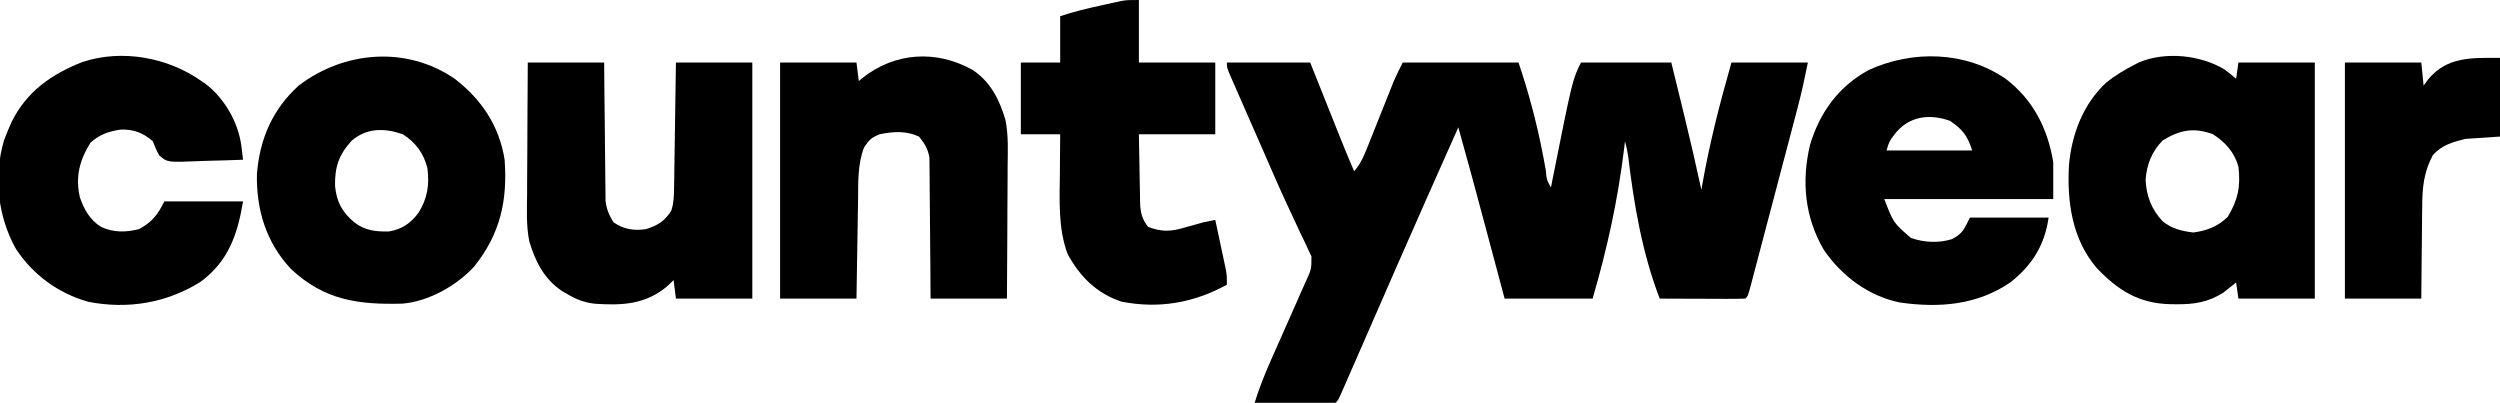 <svg height="174" width="1080" xmlns="http://www.w3.org/2000/svg" version="1.1">
<path transform="translate(530,27)" fill="#000000" d="M0 0 C11.88 0 23.76 0 36 0 C37.12 2.806 38.24 5.613 39.395 8.504 C40.487 11.238 41.579 13.972 42.671 16.705 C43.427 18.597 44.183 20.49 44.938 22.382 C46.027 25.111 47.117 27.839 48.207 30.566 C48.542 31.405 48.876 32.244 49.221 33.108 C51.084 37.768 53.002 42.396 55 47 C58.182 43.323 59.71 39.192 61.469 34.727 C61.79 33.925 62.112 33.124 62.443 32.298 C63.468 29.743 64.484 27.184 65.5 24.625 C66.517 22.074 67.535 19.523 68.557 16.973 C69.191 15.389 69.822 13.805 70.45 12.218 C70.74 11.491 71.031 10.764 71.33 10.014 C71.581 9.382 71.832 8.75 72.09 8.099 C73.282 5.349 74.659 2.681 76 0 C92.5 0 109 0 126 0 C128.197 6.591 130.187 13.049 131.938 19.75 C132.196 20.736 132.455 21.723 132.721 22.739 C134.748 30.64 136.38 38.58 137.795 46.612 C138.167 50.635 138.167 50.635 140 54 C140.226 52.863 140.226 52.863 140.456 51.703 C149.29 7.42 149.29 7.42 153 0 C165.87 0 178.74 0 192 0 C193.403 5.734 194.805 11.467 196.25 17.375 C196.683 19.143 197.117 20.911 197.563 22.732 C200.184 33.458 202.648 44.212 205 55 C205.11 54.364 205.219 53.729 205.332 53.073 C208.506 34.962 212.936 17.682 218 0 C228.89 0 239.78 0 251 0 C249.685 6.576 248.3 13.008 246.586 19.473 C246.237 20.804 246.237 20.804 245.88 22.162 C245.12 25.058 244.355 27.953 243.59 30.848 C243.057 32.871 242.524 34.895 241.991 36.918 C240.88 41.139 239.766 45.359 238.65 49.579 C237.218 54.998 235.791 60.42 234.366 65.841 C233.27 70.01 232.17 74.178 231.069 78.346 C230.542 80.346 230.015 82.346 229.489 84.347 C228.758 87.129 228.022 89.911 227.285 92.692 C226.958 93.939 226.958 93.939 226.625 95.212 C225.114 100.886 225.114 100.886 224 102 C221.261 102.089 218.547 102.115 215.809 102.098 C214.989 102.096 214.169 102.095 213.324 102.093 C210.695 102.088 208.066 102.075 205.438 102.062 C203.66 102.057 201.882 102.053 200.104 102.049 C195.736 102.038 191.368 102.021 187 102 C179.417 82.266 175.898 61.482 173.37 40.58 C173.047 38.326 172.603 36.193 172 34 C171.896 34.887 171.791 35.775 171.684 36.689 C168.953 59.232 164.388 80.165 158 102 C145.46 102 132.92 102 120 102 C118.975 98.166 117.95 94.333 116.895 90.383 C116.062 87.271 115.23 84.159 114.397 81.047 C113.526 77.793 112.656 74.538 111.786 71.284 C107.925 56.837 104.047 42.396 100 28 C86.362 58.592 86.362 58.592 72.875 89.25 C72.609 89.859 72.343 90.469 72.069 91.096 C70.679 94.28 69.289 97.463 67.9 100.647 C64.412 108.638 60.921 116.628 57.423 124.614 C56.603 126.488 55.784 128.362 54.966 130.237 C53.827 132.845 52.685 135.452 51.543 138.059 C51.199 138.849 50.855 139.639 50.5 140.452 C48.114 145.886 48.114 145.886 47 147 C44.406 147.089 41.84 147.115 39.246 147.098 C38.471 147.096 37.695 147.095 36.896 147.093 C34.41 147.088 31.924 147.075 29.438 147.062 C27.756 147.057 26.074 147.053 24.393 147.049 C20.262 147.038 16.131 147.021 12 147 C13.991 140.647 16.377 134.58 19.09 128.504 C19.476 127.63 19.861 126.757 20.259 125.857 C21.481 123.09 22.709 120.326 23.938 117.562 C25.162 114.802 26.384 112.041 27.605 109.279 C28.361 107.57 29.119 105.861 29.879 104.153 C30.58 102.572 31.273 100.988 31.957 99.4 C32.687 97.72 33.442 96.051 34.216 94.391 C36.54 89.27 36.54 89.27 36.546 83.761 C35.87 82.346 35.87 82.346 35.18 80.902 C34.673 79.791 34.165 78.68 33.643 77.535 C33.054 76.336 32.464 75.137 31.875 73.938 C31.279 72.658 30.686 71.377 30.097 70.094 C28.801 67.277 27.488 64.469 26.167 61.664 C22.538 53.911 19.161 46.045 15.741 38.199 C14.22 34.716 12.688 31.237 11.156 27.758 C9.758 24.581 8.364 21.402 6.972 18.222 C6.331 16.757 5.69 15.293 5.047 13.829 C4.182 11.856 3.323 9.882 2.465 7.906 C1.985 6.806 1.506 5.706 1.011 4.572 C0 2 0 2 0 0 Z"></path>
<path transform="translate(961,30)" fill="#000000" d="M0 0 C1.692 1.301 3.366 2.627 5 4 C5.33 1.69 5.66 -0.62 6 -3 C16.89 -3 27.78 -3 39 -3 C39 30.66 39 64.32 39 99 C28.11 99 17.22 99 6 99 C5.505 95.535 5.505 95.535 5 92 C4.273 92.597 4.273 92.597 3.531 93.207 C2.861 93.737 2.191 94.267 1.5 94.812 C0.85 95.335 0.201 95.857 -0.469 96.395 C-7.01 100.543 -13.153 101.53 -20.812 101.438 C-22.135 101.425 -22.135 101.425 -23.484 101.412 C-37.13 101.059 -45.965 95.452 -55.25 85.75 C-65.857 73.287 -68.091 57.197 -67.207 41.376 C-66.037 27.951 -61.043 14.789 -50.941 5.523 C-47.185 2.576 -43.243 0.181 -39 -2 C-38.337 -2.343 -37.675 -2.686 -36.992 -3.039 C-25.514 -7.855 -10.472 -6.267 0 0 Z M-26.75 30.688 C-31.37 35.436 -33.639 41.045 -34.094 47.641 C-33.819 54.543 -31.51 60.582 -26.734 65.594 C-22.749 68.825 -18.569 69.8 -13.562 70.438 C-7.731 69.721 -2.862 67.813 1.375 63.688 C5.81 56.353 7.009 50.612 6 42 C4.267 35.819 0.369 31.415 -5 28 C-13.344 24.889 -19.386 26.169 -26.75 30.688 Z"></path>
<path transform="translate(866.605,34.164)" fill="#000000" d="M0 0 C11.769 9.023 17.984 21.375 20.395 35.836 C20.395 41.116 20.395 46.396 20.395 51.836 C-3.695 51.836 -27.785 51.836 -52.605 51.836 C-48.605 62.17 -48.605 62.17 -41.043 68.648 C-35.352 70.614 -29.184 70.947 -23.379 69.145 C-18.689 66.76 -18.097 64.819 -15.605 59.836 C-4.385 59.836 6.835 59.836 18.395 59.836 C16.701 71.689 11.311 80.376 1.891 87.812 C-12.463 97.632 -28.848 98.944 -45.8 96.522 C-59.425 93.772 -70.88 85.122 -78.684 73.828 C-86.964 59.668 -88.395 44.235 -84.699 28.492 C-80.486 14.409 -72.354 3.181 -59.332 -3.914 C-40.354 -12.615 -17.388 -12.067 0 0 Z M-48.207 23.914 C-50.551 27.138 -50.551 27.138 -51.605 30.836 C-39.395 30.836 -27.185 30.836 -14.605 30.836 C-16.798 24.258 -18.671 21.862 -24.23 18.023 C-33.32 14.825 -42.154 16.06 -48.207 23.914 Z"></path>
<path transform="translate(196.434,34.023)" fill="#000000" d="M0 0 C11.649 8.972 19.243 20.361 21.566 34.977 C22.85 52.723 19.677 67.055 8.379 81.164 C0.833 89.392 -11.388 96.27 -22.701 97.154 C-41.676 97.623 -56.275 95.731 -70.746 82.164 C-81.469 70.74 -85.803 56.473 -85.434 40.977 C-84.196 25.983 -78.699 13.197 -67.434 2.977 C-47.697 -12.057 -20.851 -14.265 0 0 Z M-44.504 26.746 C-50.091 32.859 -51.882 38.216 -51.684 46.449 C-51.022 53.14 -48.638 57.64 -43.434 61.977 C-38.942 65.57 -34.047 66.097 -28.434 65.977 C-22.82 65.046 -19.126 62.469 -15.691 57.984 C-11.788 51.753 -10.857 45.892 -11.793 38.625 C-13.306 32.371 -16.959 27.366 -22.434 23.977 C-30.259 21.231 -37.954 21.148 -44.504 26.746 Z"></path>
<path transform="translate(420.23,30.25)" fill="#000000" d="M0 0 C7.678 5.071 11.595 12.938 14.128 21.567 C15.476 28.256 15.131 35.12 15.062 41.914 C15.057 43.559 15.053 45.204 15.05 46.848 C15.038 51.146 15.009 55.443 14.976 59.74 C14.939 64.913 14.926 70.086 14.908 75.259 C14.879 83.09 14.822 90.92 14.77 98.75 C3.88 98.75 -7.01 98.75 -18.23 98.75 C-18.256 94.2 -18.282 89.649 -18.309 84.961 C-18.334 82.072 -18.36 79.182 -18.391 76.293 C-18.439 71.711 -18.483 67.129 -18.501 62.546 C-18.517 58.85 -18.551 55.155 -18.599 51.459 C-18.614 50.052 -18.622 48.644 -18.622 47.237 C-18.625 45.26 -18.654 43.283 -18.685 41.306 C-18.693 40.183 -18.702 39.059 -18.711 37.901 C-19.354 33.998 -20.762 31.811 -23.23 28.75 C-28.865 26.158 -34.281 26.538 -40.23 27.75 C-43.799 29.193 -44.915 30.254 -46.98 33.5 C-49.814 40.866 -49.435 48.673 -49.547 56.465 C-49.568 57.676 -49.588 58.887 -49.61 60.134 C-49.675 63.985 -49.734 67.836 -49.793 71.688 C-49.836 74.305 -49.88 76.923 -49.924 79.541 C-50.031 85.944 -50.131 92.347 -50.23 98.75 C-61.12 98.75 -72.01 98.75 -83.23 98.75 C-83.23 65.09 -83.23 31.43 -83.23 -3.25 C-72.34 -3.25 -61.45 -3.25 -50.23 -3.25 C-49.735 0.71 -49.735 0.71 -49.23 4.75 C-48.769 4.363 -48.307 3.977 -47.832 3.578 C-33.71 -7.697 -15.811 -8.861 0 0 Z"></path>
<path transform="translate(228,27)" fill="#000000" d="M0 0 C10.89 0 21.78 0 33 0 C33.056 6.717 33.056 6.717 33.113 13.57 C33.151 17.15 33.192 20.73 33.236 24.309 C33.28 28.083 33.32 31.857 33.346 35.631 C33.373 39.269 33.413 42.906 33.463 46.543 C33.48 47.928 33.491 49.313 33.498 50.698 C33.507 52.644 33.537 54.59 33.568 56.536 C33.584 58.194 33.584 58.194 33.601 59.887 C34.063 63.49 35.126 65.901 37 69 C41.434 72.093 45.708 72.747 51 72 C56.171 70.363 59.081 68.604 62 64 C63.094 60.679 63.154 57.519 63.205 54.038 C63.225 52.837 63.245 51.636 63.266 50.399 C63.291 48.461 63.291 48.461 63.316 46.484 C63.337 45.145 63.358 43.805 63.379 42.466 C63.434 38.948 63.484 35.43 63.532 31.912 C63.583 28.319 63.638 24.726 63.693 21.133 C63.801 14.089 63.9 7.044 64 0 C74.89 0 85.78 0 97 0 C97 33.66 97 67.32 97 102 C86.11 102 75.22 102 64 102 C63.505 98.04 63.505 98.04 63 94 C62.051 94.907 61.102 95.815 60.125 96.75 C50.8 104.527 40.852 104.995 29.142 104.228 C24.577 103.743 20.901 102.36 17 100 C16.287 99.588 15.574 99.175 14.84 98.75 C7.111 93.665 3.19 85.864 0.641 77.183 C-0.706 70.494 -0.361 63.63 -0.293 56.836 C-0.287 55.191 -0.283 53.546 -0.28 51.902 C-0.269 47.604 -0.239 43.307 -0.206 39.01 C-0.17 33.837 -0.156 28.664 -0.139 23.491 C-0.11 15.66 -0.052 7.83 0 0 Z"></path>
<path transform="translate(87,35)" fill="#000000" d="M0 0 C0.636 0.44 1.271 0.879 1.926 1.332 C10.048 7.581 15.892 17.823 17.268 27.981 C17.512 29.987 17.756 31.994 18 34 C13.25 34.198 8.502 34.343 3.748 34.439 C2.133 34.48 0.518 34.534 -1.096 34.604 C-14.583 35.168 -14.583 35.168 -18.099 32.269 C-19.349 30.214 -20.138 28.236 -21 26 C-25.25 22.317 -29.385 20.762 -35 21 C-40.259 21.835 -43.975 23.062 -47.938 26.688 C-52.618 34.204 -54.515 41.376 -52.496 50.203 C-50.744 55.45 -48.098 60.105 -43.25 63.07 C-37.85 65.487 -32.693 65.411 -27 64 C-21.27 60.979 -18.843 57.687 -16 52 C-4.78 52 6.44 52 18 52 C15.62 66.278 11.649 77.929 -0.383 86.746 C-14.99 95.927 -31.949 98.734 -48.949 95.352 C-61.935 91.686 -72.915 83.617 -80.25 72.312 C-88.045 58.214 -89.782 41.293 -85.312 25.75 C-84.595 23.813 -83.828 21.893 -83 20 C-82.649 19.197 -82.299 18.394 -81.938 17.566 C-75.382 4.433 -64.641 -3.022 -51.324 -8.238 C-34.177 -13.858 -14.512 -10.197 0 0 Z"></path>
<path transform="translate(492,0)" fill="#000000" d="M0 0 C0 8.91 0 17.82 0 27 C10.89 27 21.78 27 33 27 C33 37.23 33 47.46 33 58 C22.11 58 11.22 58 0 58 C0.074 62.894 0.157 67.786 0.262 72.679 C0.296 74.342 0.324 76.006 0.346 77.669 C0.38 80.065 0.432 82.46 0.488 84.855 C0.495 85.595 0.501 86.335 0.508 87.097 C0.633 91.532 1.166 94.527 4 98 C10.03 100.339 14.105 100.021 20.188 98.188 C21.556 97.805 22.924 97.424 24.293 97.043 C25.516 96.699 26.74 96.355 28 96 C29.664 95.656 31.331 95.32 33 95 C33.84 98.915 34.671 102.832 35.5 106.75 C35.858 108.417 35.858 108.417 36.223 110.117 C36.448 111.187 36.674 112.257 36.906 113.359 C37.116 114.344 37.325 115.328 37.541 116.343 C38 119 38 119 38 123 C23.685 130.856 8.662 133.487 -7.52 130.309 C-18.306 126.703 -25.365 119.622 -30.75 109.812 C-34.957 98.744 -34.252 86.323 -34.125 74.688 C-34.115 73.061 -34.106 71.434 -34.098 69.807 C-34.078 65.871 -34.038 61.936 -34 58 C-39.61 58 -45.22 58 -51 58 C-51 47.77 -51 37.54 -51 27 C-45.39 27 -39.78 27 -34 27 C-34 20.4 -34 13.8 -34 7 C-28.163 5.054 -22.437 3.674 -16.438 2.375 C-15.409 2.146 -14.381 1.916 -13.322 1.68 C-12.328 1.463 -11.333 1.247 -10.309 1.023 C-9.409 0.827 -8.51 0.63 -7.584 0.427 C-5 0 -5 0 0 0 Z"></path>
<path transform="translate(1080,25)" fill="#000000" d="M0 0 C0 11.22 0 22.44 0 34 C-4.95 34.33 -9.9 34.66 -15 35 C-20.545 36.42 -25.099 37.653 -29 42 C-32.931 49.335 -33.6 56.15 -33.609 64.352 C-33.626 65.492 -33.642 66.632 -33.659 67.806 C-33.708 71.413 -33.729 75.018 -33.75 78.625 C-33.778 81.085 -33.808 83.544 -33.84 86.004 C-33.917 92.003 -33.957 98 -34 104 C-44.89 104 -55.78 104 -67 104 C-67 70.34 -67 36.68 -67 2 C-56.11 2 -45.22 2 -34 2 C-33.505 6.95 -33.505 6.95 -33 12 C-32.041 10.67 -32.041 10.67 -31.062 9.312 C-22.82 -0.626 -12.299 0 0 0 Z"></path>
</svg>
